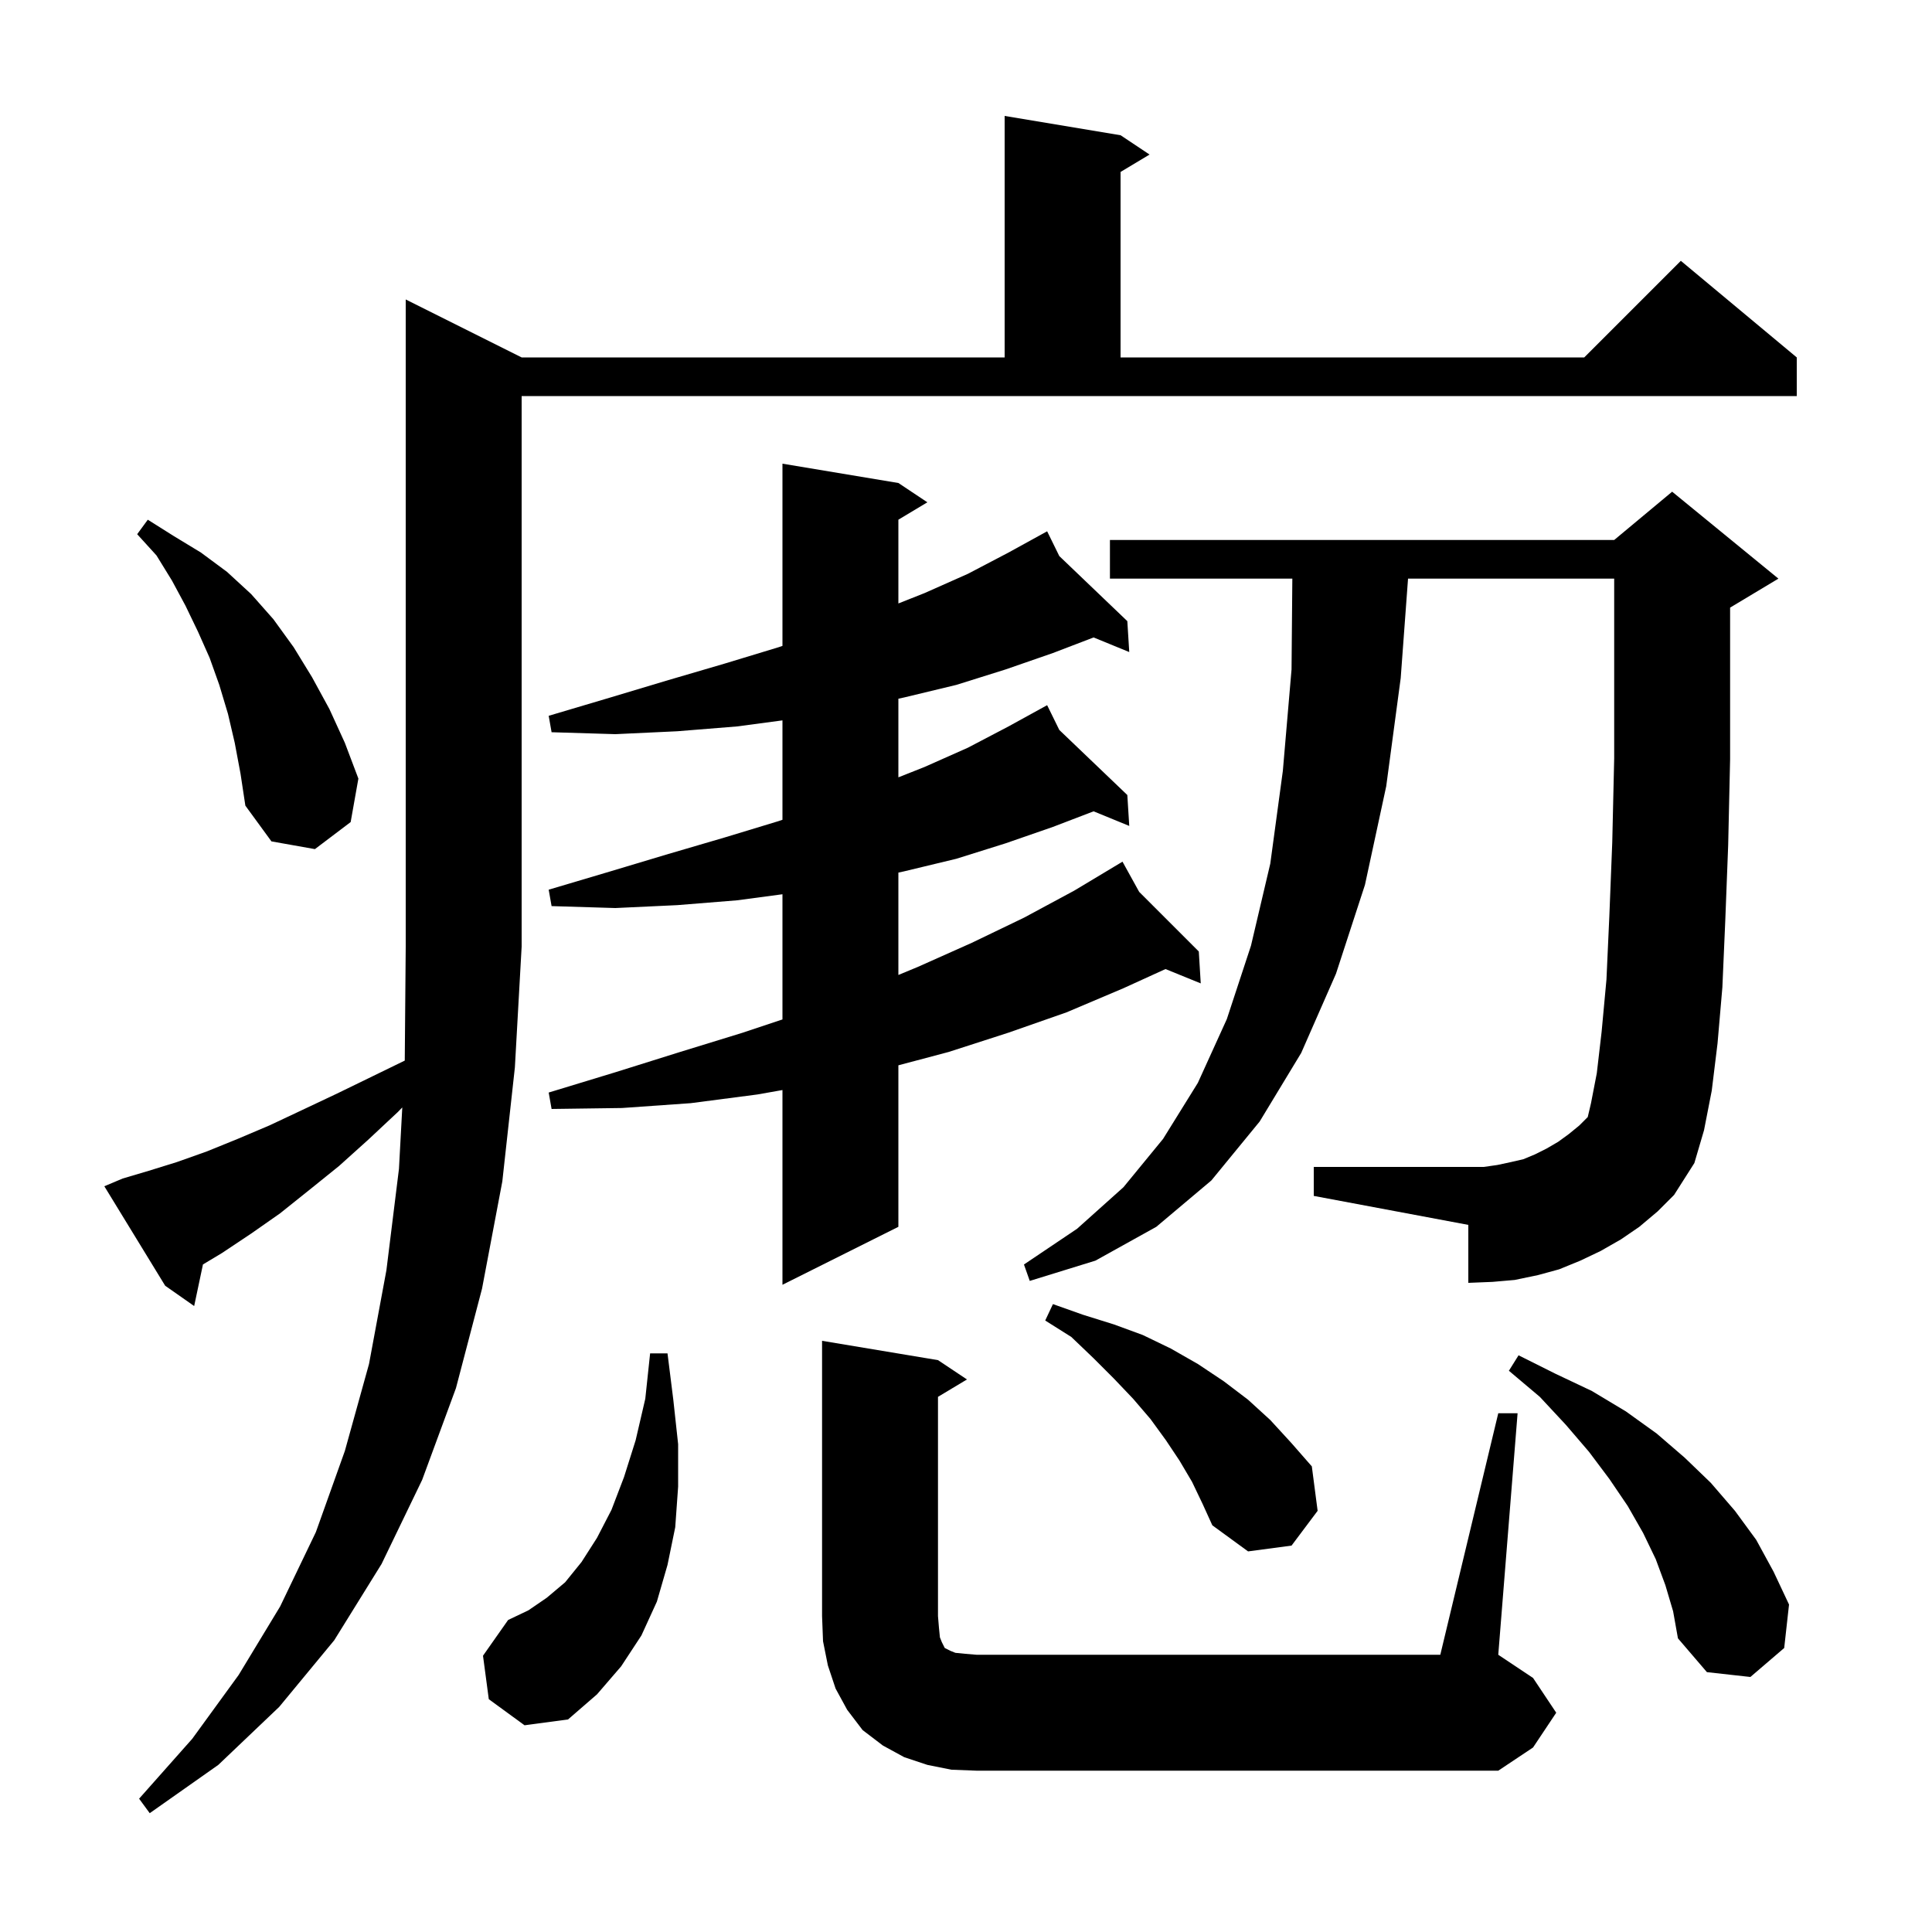 <svg xmlns="http://www.w3.org/2000/svg" xmlns:xlink="http://www.w3.org/1999/xlink" version="1.1" baseProfile="full" viewBox="0 0 200 200" width="200" height="200">
<g fill="black">
<path d="M 12.7 122.0 L 15.4 121.2 L 18.3 120.3 L 21.4 119.2 L 24.6 117.9 L 27.9 116.5 L 31.3 114.9 L 34.9 113.2 L 38.6 111.4 L 41.901 109.792 L 42.0 98.0 L 42.0 31.0 L 54.0 37.0 L 104.0 37.0 L 104.0 12.0 L 116.0 14.0 L 119.0 16.0 L 116.0 17.8 L 116.0 37.0 L 164.0 37.0 L 174.0 27.0 L 186.0 37.0 L 186.0 41.0 L 54.0 41.0 L 54.0 98.0 L 53.3 110.5 L 52.0 122.3 L 49.9 133.4 L 47.2 143.7 L 43.7 153.2 L 39.5 161.9 L 34.6 169.8 L 28.9 176.7 L 22.6 182.7 L 15.5 187.7 L 14.4 186.2 L 19.9 180.0 L 24.7 173.4 L 29.0 166.3 L 32.7 158.6 L 35.7 150.2 L 38.2 141.2 L 40.0 131.5 L 41.3 121.0 L 41.644 114.642 L 41.2 115.1 L 38.1 118.0 L 35.1 120.7 L 32.0 123.2 L 29.0 125.6 L 26.0 127.7 L 23.0 129.7 L 21.01 130.894 L 20.1 135.2 L 17.1 133.1 L 10.8 122.8 Z M 98.5 183.2 L 96.0 182.7 L 93.6 181.9 L 91.4 180.7 L 89.3 179.1 L 87.7 177.0 L 86.5 174.8 L 85.7 172.4 L 85.2 169.9 L 85.1 167.3 L 85.1 138.8 L 97.1 140.8 L 100.1 142.8 L 97.1 144.6 L 97.1 167.3 L 97.2 168.5 L 97.3 169.5 L 97.5 170.0 L 97.8 170.6 L 98.4 170.9 L 98.9 171.1 L 99.9 171.2 L 101.1 171.3 L 149.1 171.3 L 155.1 146.3 L 157.1 146.3 L 155.1 171.3 L 158.7 173.7 L 161.1 177.3 L 158.7 180.9 L 155.1 183.3 L 101.1 183.3 Z M 50.6 175.9 L 50.0 171.4 L 52.6 167.7 L 54.7 166.7 L 56.6 165.4 L 58.5 163.8 L 60.2 161.7 L 61.8 159.2 L 63.3 156.3 L 64.6 152.9 L 65.8 149.1 L 66.8 144.8 L 67.3 140.1 L 69.1 140.1 L 69.7 144.9 L 70.2 149.5 L 70.2 153.9 L 69.9 158.1 L 69.1 162.0 L 68.0 165.8 L 66.4 169.3 L 64.3 172.5 L 61.8 175.4 L 58.8 178.0 L 54.3 178.6 Z M 172.4 164.1 L 171.4 161.4 L 170.1 158.7 L 168.5 155.9 L 166.6 153.1 L 164.5 150.3 L 162.1 147.5 L 159.4 144.6 L 156.2 141.9 L 157.2 140.3 L 161.0 142.2 L 164.8 144.0 L 168.3 146.1 L 171.5 148.4 L 174.4 150.9 L 177.1 153.5 L 179.6 156.4 L 181.8 159.4 L 183.6 162.7 L 185.2 166.1 L 184.7 170.6 L 181.2 173.6 L 176.7 173.1 L 173.7 169.6 L 173.2 166.8 Z M 123.4 153.4 L 122.1 151.2 L 120.7 149.1 L 119.1 146.9 L 117.3 144.8 L 115.3 142.7 L 113.2 140.6 L 110.9 138.4 L 108.2 136.7 L 109.0 135.0 L 112.1 136.1 L 115.3 137.1 L 118.3 138.2 L 121.2 139.6 L 124.0 141.2 L 126.7 143.0 L 129.2 144.9 L 131.5 147.0 L 133.7 149.4 L 135.8 151.8 L 136.4 156.4 L 133.7 160.0 L 129.2 160.6 L 125.5 157.9 L 124.5 155.7 Z M 93.0 50.0 L 96.0 52.0 L 93.0 53.8 L 93.0 62.469 L 95.7 61.4 L 100.2 59.4 L 104.4 57.2 L 108.4 55.0 L 109.659 57.565 L 116.7 64.3 L 116.9 67.5 L 113.21 65.988 L 109.0 67.6 L 104.1 69.3 L 99.0 70.9 L 93.6 72.2 L 93.0 72.331 L 93.0 80.469 L 95.7 79.4 L 100.2 77.4 L 104.4 75.2 L 108.4 73.0 L 109.659 75.565 L 116.7 82.3 L 116.9 85.5 L 113.21 83.988 L 109.0 85.6 L 104.1 87.3 L 99.0 88.9 L 93.6 90.2 L 93.0 90.331 L 93.0 100.928 L 95.0 100.1 L 100.6 97.6 L 106.0 95.0 L 111.2 92.2 L 115.319 89.729 L 115.3 89.7 L 115.325 89.725 L 116.2 89.2 L 117.928 92.328 L 124.1 98.5 L 124.3 101.8 L 120.651 100.316 L 116.3 102.3 L 110.4 104.8 L 104.4 106.9 L 98.2 108.9 L 93.0 110.281 L 93.0 127.0 L 81.0 133.0 L 81.0 112.841 L 78.4 113.3 L 71.5 114.2 L 64.4 114.7 L 57.1 114.8 L 56.8 113.1 L 63.7 111.0 L 70.4 108.9 L 76.9 106.9 L 81.0 105.533 L 81.0 92.573 L 76.3 93.2 L 70.1 93.7 L 63.7 94.0 L 57.1 93.8 L 56.8 92.1 L 63.2 90.2 L 69.2 88.4 L 75.0 86.7 L 80.6 85.0 L 81.0 84.864 L 81.0 74.573 L 76.3 75.2 L 70.1 75.7 L 63.7 76.0 L 57.1 75.8 L 56.8 74.1 L 63.2 72.2 L 69.2 70.4 L 75.0 68.7 L 80.6 67.0 L 81.0 66.864 L 81.0 48.0 Z M 169.7 127.0 L 167.8 128.3 L 165.7 129.5 L 163.6 130.5 L 161.4 131.4 L 159.2 132.0 L 156.8 132.5 L 154.5 132.7 L 152.0 132.8 L 152.0 126.8 L 136.0 123.8 L 136.0 120.8 L 153.6 120.8 L 155.0 120.6 L 156.4 120.3 L 157.7 120.0 L 158.9 119.5 L 160.1 118.9 L 161.3 118.2 L 162.4 117.4 L 163.5 116.5 L 164.362 115.638 L 164.7 114.2 L 165.3 111.1 L 165.8 106.8 L 166.3 101.4 L 166.6 94.8 L 166.9 87.2 L 167.1 78.5 L 167.1 59.9 L 145.76 59.9 L 145.0 70.2 L 143.5 81.4 L 141.3 91.6 L 138.3 100.8 L 134.7 109.0 L 130.4 116.1 L 125.4 122.2 L 119.7 127.0 L 113.4 130.5 L 106.6 132.6 L 106.0 130.9 L 111.5 127.2 L 116.3 122.9 L 120.4 117.9 L 124.0 112.1 L 127.0 105.5 L 129.5 97.9 L 131.5 89.4 L 132.8 79.8 L 133.7 69.3 L 133.782 59.9 L 114.9 59.9 L 114.9 55.9 L 167.1 55.9 L 173.1 50.9 L 184.1 59.9 L 179.1 62.9 L 179.1 78.6 L 178.9 87.5 L 178.6 95.3 L 178.3 102.2 L 177.8 108.0 L 177.2 112.9 L 176.4 117.0 L 175.4 120.4 L 173.3 123.7 L 171.6 125.4 Z M 24.3 76.9 L 23.6 73.9 L 22.7 70.9 L 21.7 68.1 L 20.5 65.4 L 19.2 62.7 L 17.8 60.1 L 16.2 57.5 L 14.2 55.3 L 15.3 53.8 L 18.0 55.5 L 20.8 57.2 L 23.5 59.2 L 26.0 61.5 L 28.3 64.1 L 30.4 67.0 L 32.3 70.1 L 34.1 73.4 L 35.7 76.9 L 37.1 80.6 L 36.3 85.1 L 32.6 87.9 L 28.1 87.1 L 25.4 83.4 L 24.9 80.1 Z " />
</g>
</svg>
